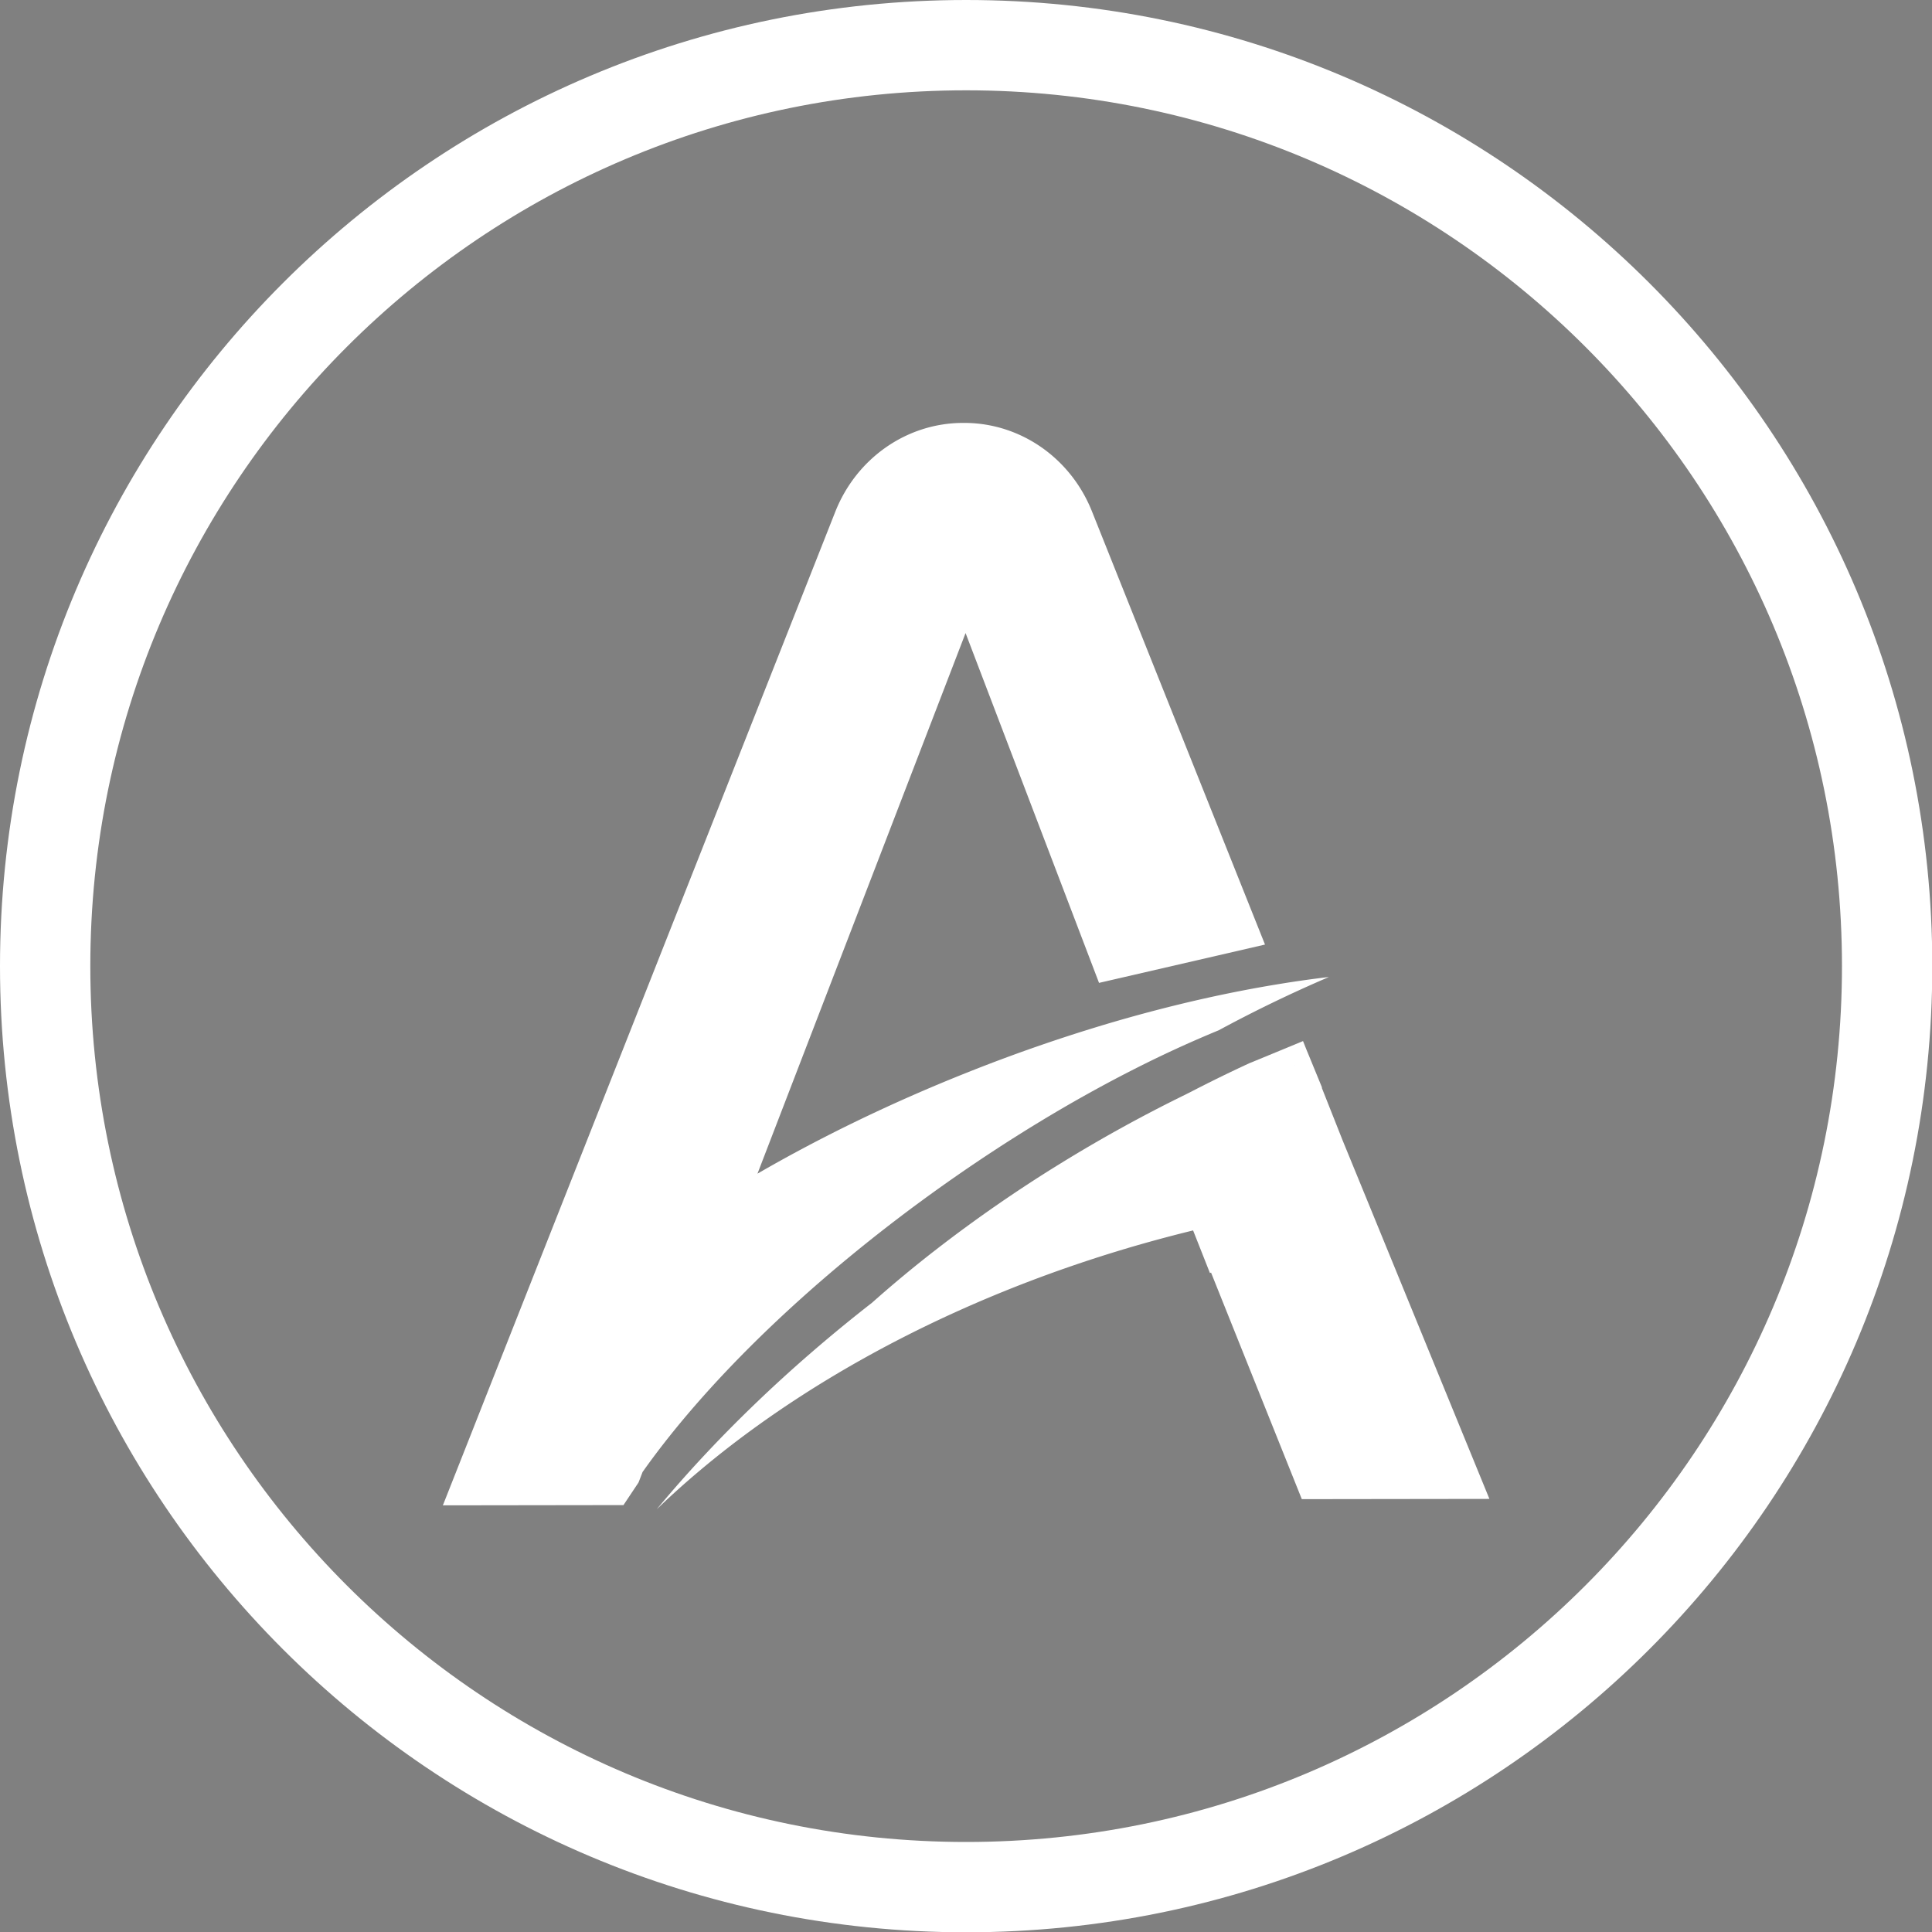 <svg xmlns="http://www.w3.org/2000/svg" width="155" height="155"><rect width="100%" height="100%" fill="#808080" stroke="none"/><defs><linearGradient id="a" x1="0" x2="1" y1="0" y2="0" gradientTransform="matrix(.009 0 0 .009 103.893 85.44)" gradientUnits="userSpaceOnUse"><stop offset="0" style="stop-color:#735da8;stop-opacity:1"/><stop offset=".369" style="stop-color:#735da8;stop-opacity:1"/><stop offset=".863" style="stop-color:#281c55;stop-opacity:1"/><stop offset="1" style="stop-color:#281c55;stop-opacity:1"/></linearGradient><linearGradient id="b" x1="0" x2="1" y1="0" y2="0" gradientTransform="matrix(.009 0 0 .009 103.893 85.44)" gradientUnits="userSpaceOnUse"><stop offset="0" style="stop-color:#735da8;stop-opacity:1"/><stop offset=".369" style="stop-color:#735da8;stop-opacity:1"/><stop offset=".863" style="stop-color:#281c55;stop-opacity:1"/><stop offset="1" style="stop-color:#281c55;stop-opacity:1"/></linearGradient><linearGradient id="c" x1="0" x2="1" y1="0" y2="0" gradientTransform="matrix(.009 0 0 .009 103.893 85.44)" gradientUnits="userSpaceOnUse"><stop offset="0" style="stop-color:#735da8;stop-opacity:1"/><stop offset=".369" style="stop-color:#735da8;stop-opacity:1"/><stop offset=".863" style="stop-color:#281c55;stop-opacity:1"/><stop offset="1" style="stop-color:#281c55;stop-opacity:1"/></linearGradient><linearGradient id="d" x1="0" x2="1" y1="0" y2="0" gradientTransform="matrix(.009 0 0 .009 103.893 85.44)" gradientUnits="userSpaceOnUse"><stop offset="0" style="stop-color:#735da8;stop-opacity:1"/><stop offset=".369" style="stop-color:#735da8;stop-opacity:1"/><stop offset=".863" style="stop-color:#281c55;stop-opacity:1"/><stop offset="1" style="stop-color:#281c55;stop-opacity:1"/></linearGradient><linearGradient id="e" x1="0" x2="1" y1="0" y2="0" gradientTransform="matrix(.009 0 0 .009 103.893 85.44)" gradientUnits="userSpaceOnUse"><stop offset="0" style="stop-color:#735da8;stop-opacity:1"/><stop offset=".369" style="stop-color:#735da8;stop-opacity:1"/><stop offset=".863" style="stop-color:#281c55;stop-opacity:1"/><stop offset="1" style="stop-color:#281c55;stop-opacity:1"/></linearGradient></defs><path d="M0 77.512c0 42.808 34.703 77.511 77.512 77.511s77.511-34.703 77.511-77.511C155.023 34.703 120.32 0 77.512 0 34.703 0 0 34.703 0 77.512m7.246 0c0-38.805 31.461-70.266 70.266-70.266 38.804 0 70.265 31.461 70.265 70.266 0 38.804-31.46 70.265-70.265 70.265S7.246 116.317 7.246 77.512" style="stroke:none;fill-rule:nonzero;fill:#fff;fill-opacity:1"/><path d="M103.895 85.441h.007l-.007-.004Zm0 0" style="stroke:none;fill-rule:nonzero;fill:url(#a)"/><path d="M77.246 33.93c-4.488.008-8.535 2.824-10.238 7.14l-28.063 71.051-1.136 2.883-2.278 5.766 14.48-.02h.009l1.21-1.816.043-.11.278-.726c5.183-7.332 13.683-15.621 24.215-23.078 5.082-3.594 10.164-6.665 15.015-9.137a94 94 0 0 1 6.996-3.227 108 108 0 0 1 8.84-4.273 87 87 0 0 0-3.894.547c-4.278.691-8.785 1.715-13.434 3.074a132 132 0 0 0-11.754 4.066c-6.043 2.407-11.68 5.149-16.765 8.09l16.667-43.297.028-.074 10.707 28.066 13.316-3.074-13.883-34.754c-1.71-4.285-5.73-7.078-10.199-7.097Zm0 0" style="stroke:none;fill-rule:nonzero;fill:#fff;fill-opacity:1"/><path d="m101.73 84.684-1.5.617q-2.386 1.1-4.789 2.347-.137.066-.273.137a117 117 0 0 0-10.043 5.531 113 113 0 0 0-9.984 6.903 99 99 0 0 0-5.176 4.293c-6.723 5.238-12.547 10.875-17.285 16.582 9.258-8.922 22.73-16.621 38.601-21.2q2.228-.639 4.438-1.18l1.351 3.419.09-.035 7.281 18.175 15.051-.02-9.816-23.98-.903-2.203-1.066-2.601-.125-.317-1.539-3.886.023-.008-1.18-2.875h-.003l-.344-.86Zm0 0" style="stroke:none;fill-rule:nonzero;fill:#fff;fill-opacity:1"/><path d="M103.895 85.441h.007l-.007-.004Zm0 0" style="stroke:none;fill-rule:nonzero;fill:url(#b)"/><path d="M103.895 85.441h.007l-.007-.004Zm0 0" style="stroke:none;fill-rule:nonzero;fill:url(#c)"/><path d="M103.895 85.441h.007l-.007-.004Zm0 0" style="stroke:none;fill-rule:nonzero;fill:url(#d)"/><path d="M103.895 85.441h.007l-.007-.004Zm0 0" style="stroke:none;fill-rule:nonzero;fill:url(#e)"/></svg>